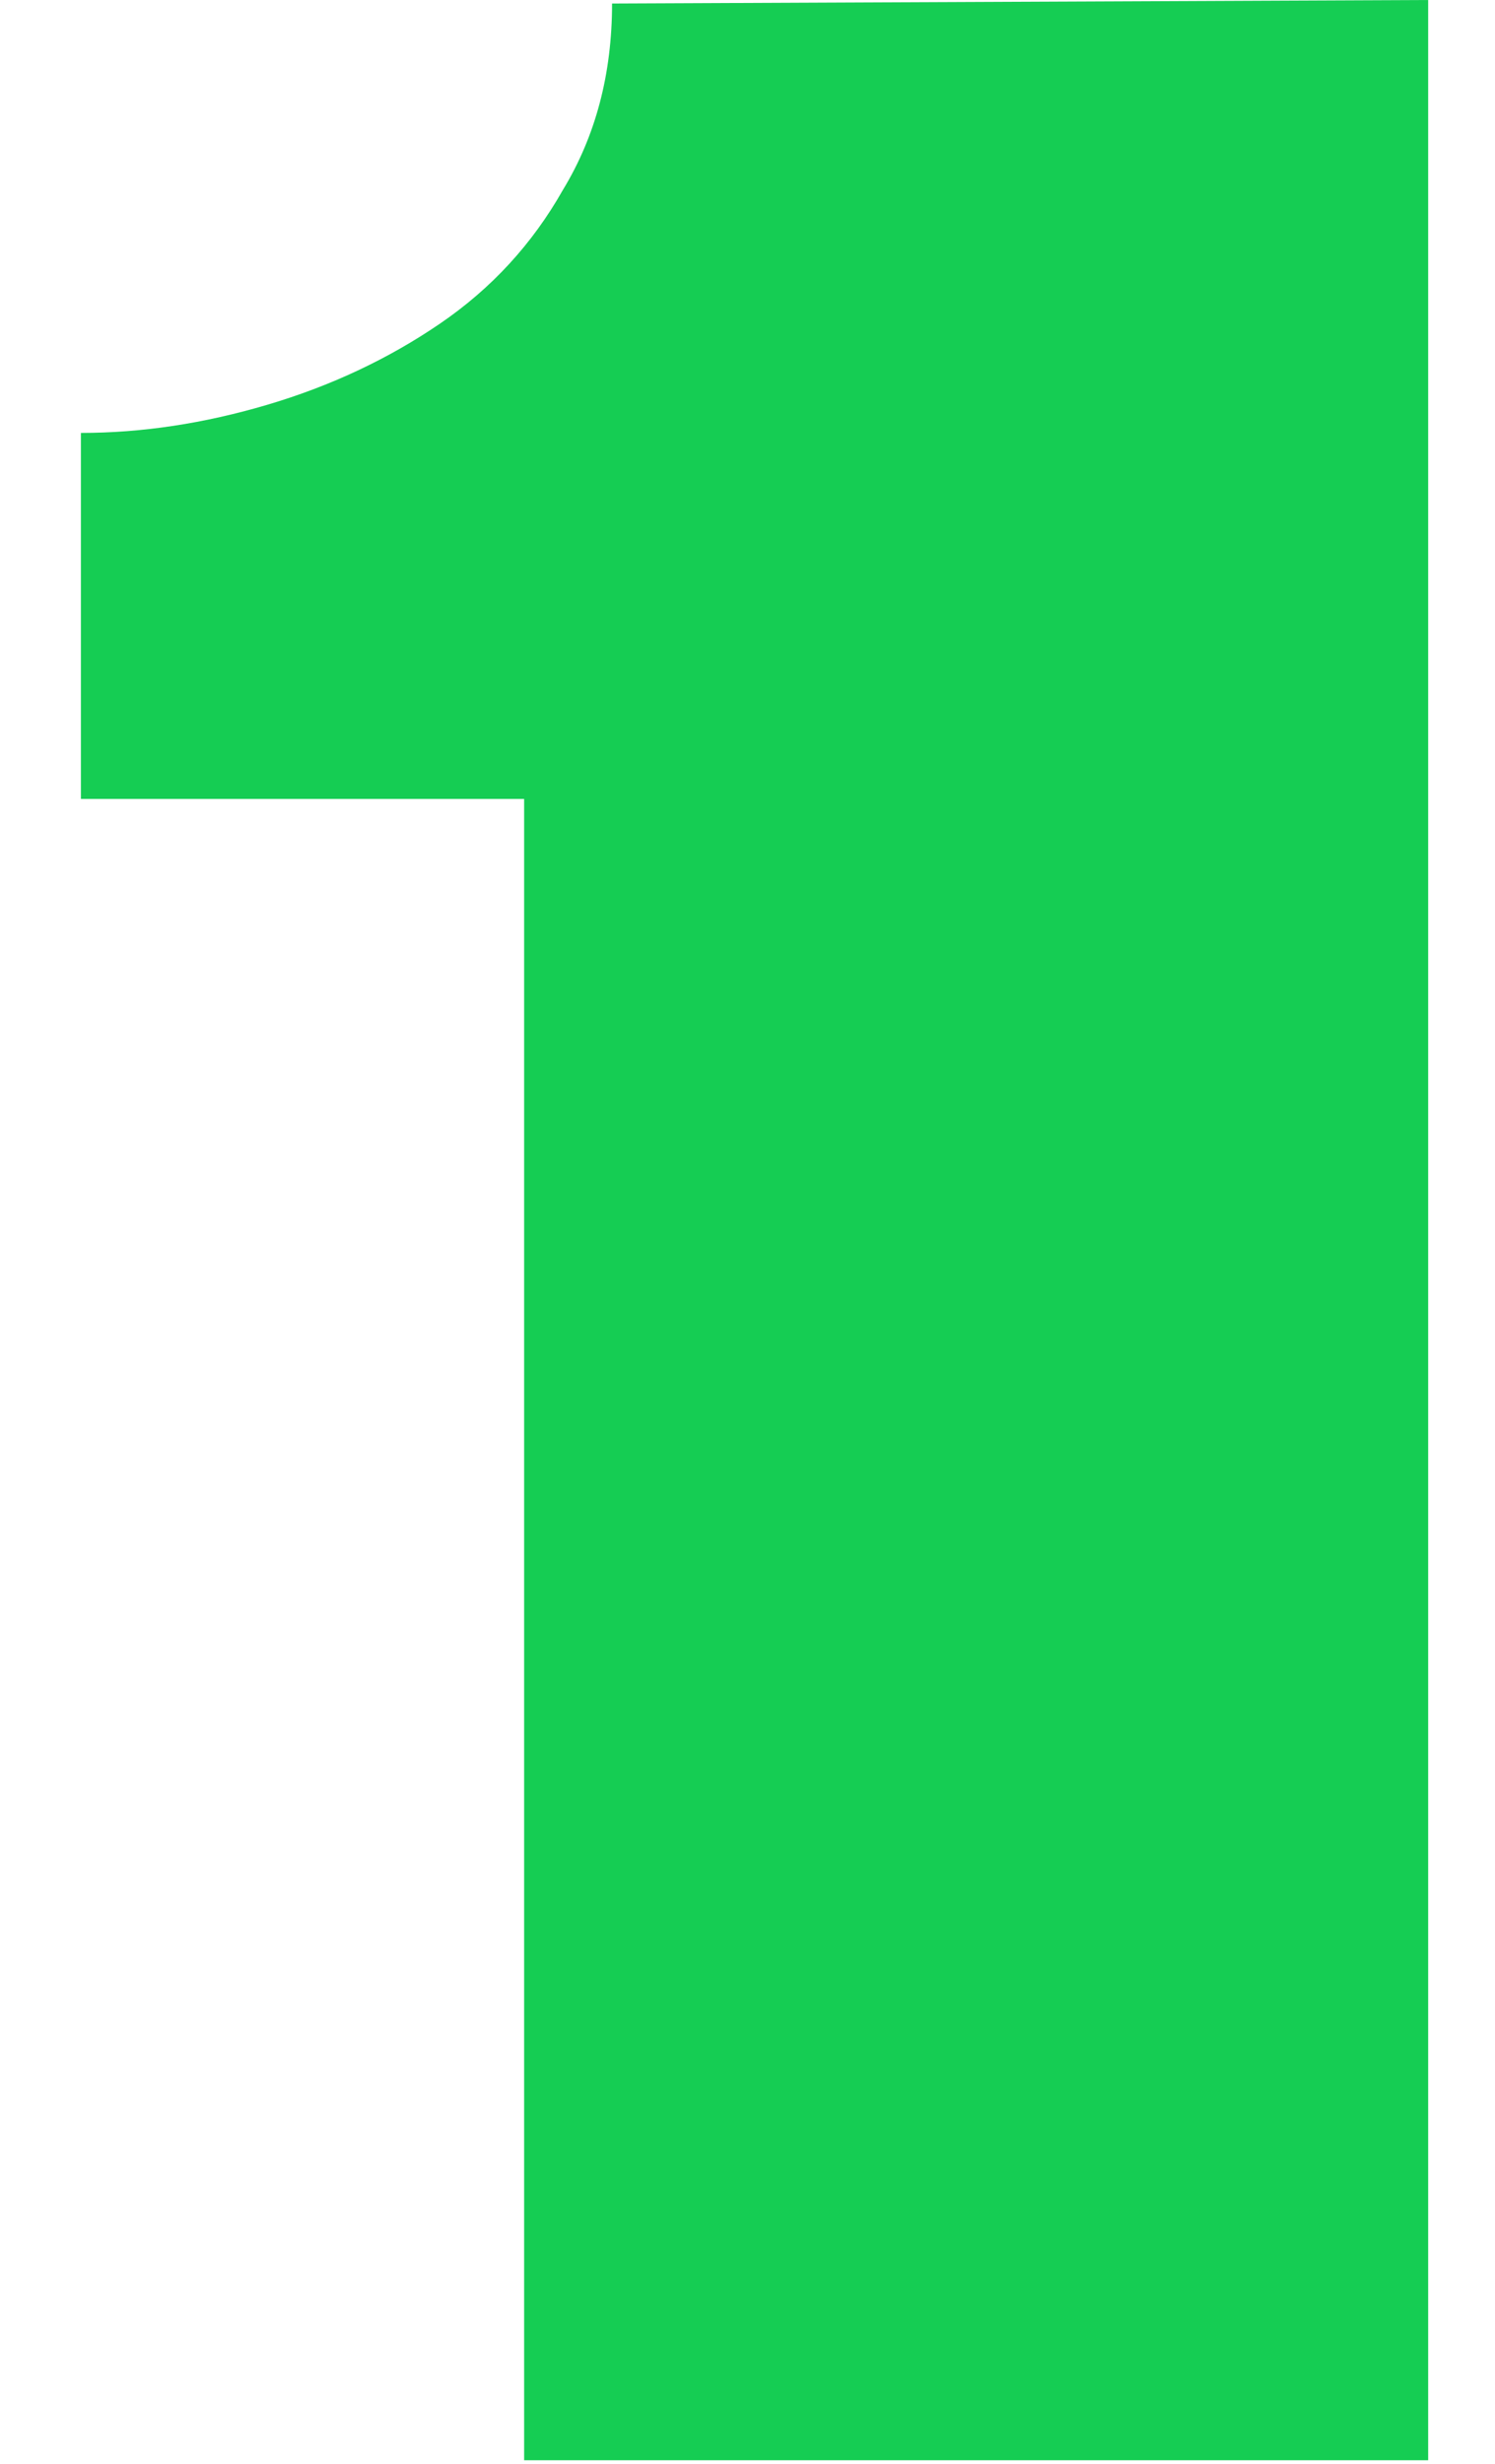 <svg width="17" height="28" viewBox="0 0 17 28" fill="none" xmlns="http://www.w3.org/2000/svg">
<path d="M16.24 -1.90735e-06V27.96H5.96V9.08H0.92V4.92C1.613 4.92 2.32 4.813 3.04 4.6C3.76 4.387 4.413 4.08 5 3.68C5.587 3.28 6.053 2.773 6.4 2.16C6.773 1.547 6.96 0.84 6.96 0.04L16.24 -1.90735e-06Z" fill="#15CD53"/>
</svg>
